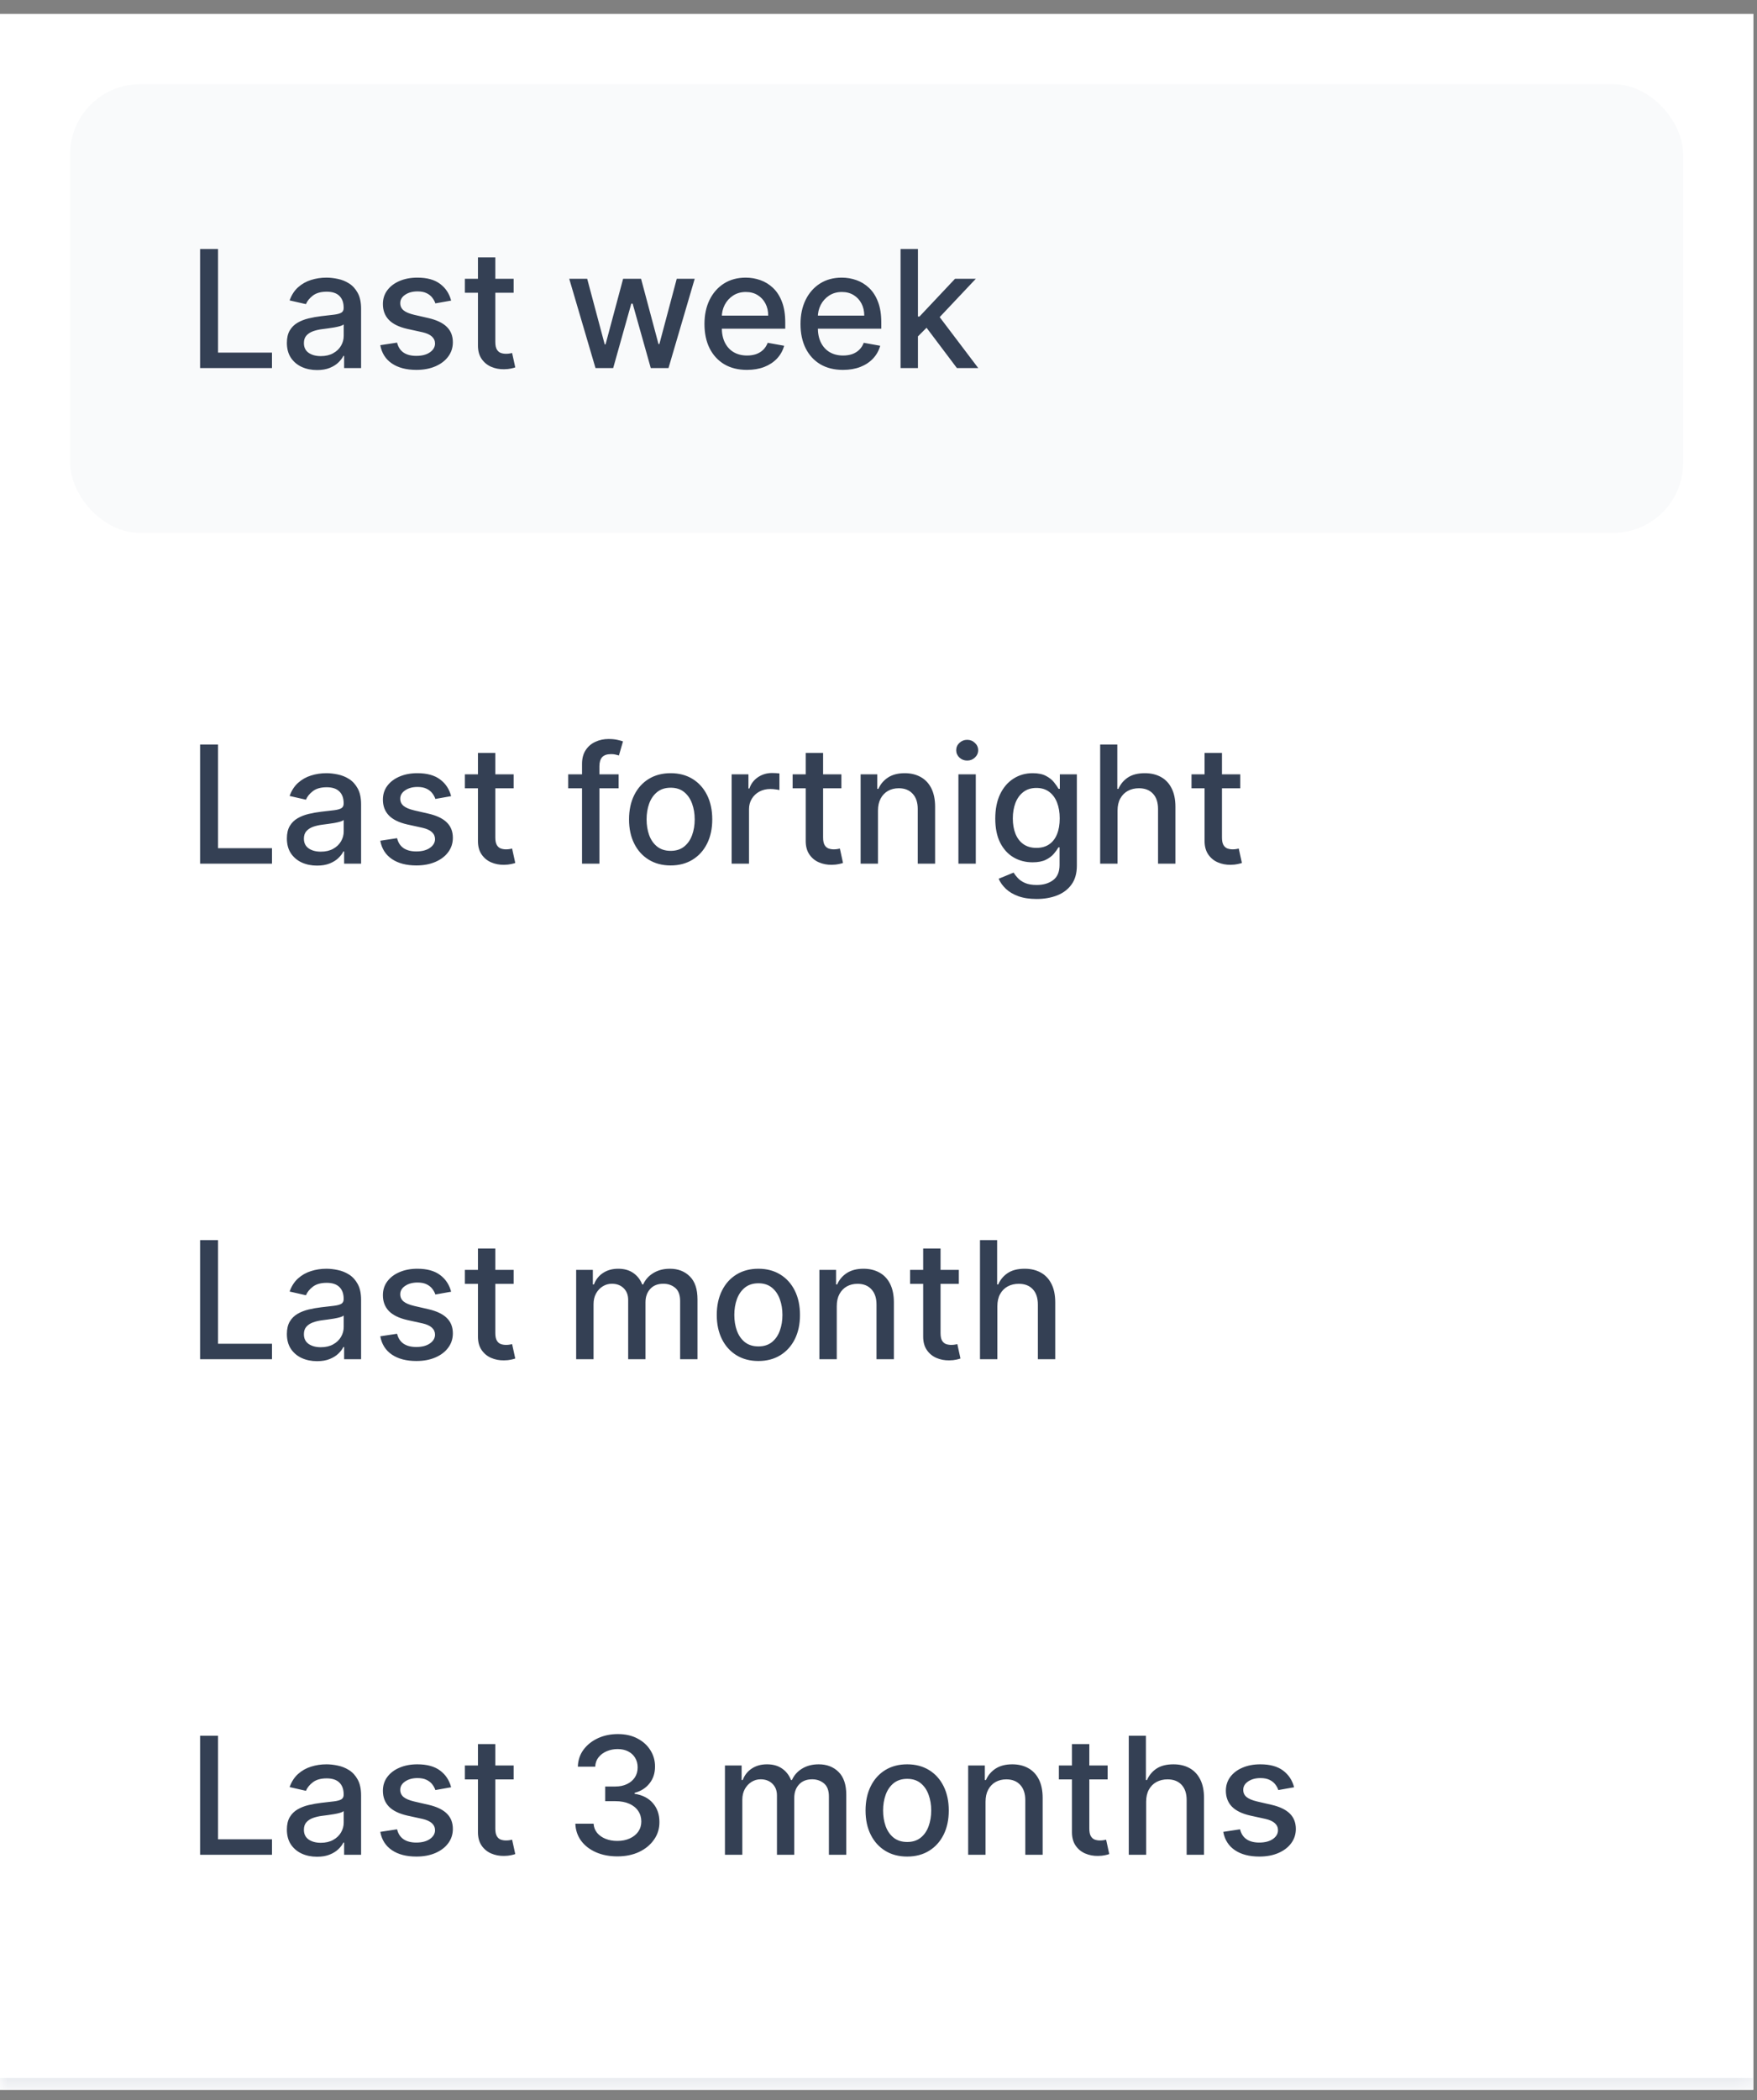 <?xml version="1.0" encoding="UTF-8"?> <svg xmlns="http://www.w3.org/2000/svg" width="118" height="141" viewBox="0 0 118 141" fill="none"><rect x="0" y="0" width="118" height="141" fill="#808080" stroke="none"/><g clip-path="url(#clip0_18_2519)"><rect width="117.751" height="139.361" transform="translate(0 0.937)" fill="white"></rect><rect width="117.751" height="139.361" transform="translate(0 0.937)" fill="white"></rect><mask id="path-1-inside-1_18_2519" fill="white"><path d="M0 0.937H117.751V140.297H0V0.937Z"></path></mask><path d="M117.751 139.512H0V141.082H117.751V139.512Z" fill="#EAECF0" mask="url(#path-1-inside-1_18_2519)"></path><rect x="4.71" y="5.647" width="108.331" height="30.13" rx="4.71" fill="#F9FAFB"></rect><path d="M13.438 24.712V16.719H14.644V23.674H18.266V24.712H13.438ZM21.292 24.844C20.913 24.844 20.569 24.774 20.262 24.634C19.955 24.491 19.712 24.284 19.532 24.013C19.355 23.742 19.267 23.411 19.267 23.018C19.267 22.68 19.332 22.401 19.462 22.183C19.592 21.964 19.768 21.791 19.989 21.664C20.21 21.536 20.457 21.44 20.73 21.375C21.004 21.31 21.282 21.26 21.566 21.227C21.925 21.185 22.216 21.151 22.44 21.125C22.664 21.096 22.826 21.051 22.928 20.988C23.029 20.926 23.08 20.825 23.08 20.684V20.657C23.08 20.316 22.984 20.052 22.791 19.864C22.601 19.677 22.318 19.584 21.94 19.584C21.547 19.584 21.238 19.671 21.011 19.845C20.788 20.017 20.633 20.208 20.547 20.419L19.45 20.169C19.58 19.805 19.77 19.511 20.02 19.287C20.273 19.061 20.563 18.897 20.89 18.795C21.218 18.691 21.563 18.639 21.925 18.639C22.164 18.639 22.418 18.668 22.686 18.725C22.956 18.779 23.209 18.881 23.443 19.029C23.68 19.178 23.873 19.39 24.024 19.665C24.175 19.939 24.251 20.294 24.251 20.731V24.712H23.111V23.892H23.064C22.989 24.043 22.876 24.191 22.725 24.337C22.574 24.483 22.38 24.604 22.143 24.7C21.907 24.796 21.623 24.844 21.292 24.844ZM21.546 23.908C21.869 23.908 22.145 23.844 22.373 23.716C22.605 23.589 22.781 23.422 22.9 23.217C23.023 23.009 23.084 22.786 23.084 22.55V21.777C23.042 21.818 22.962 21.858 22.842 21.894C22.725 21.928 22.591 21.958 22.44 21.984C22.289 22.007 22.142 22.029 21.999 22.05C21.856 22.068 21.736 22.084 21.64 22.097C21.413 22.125 21.207 22.174 21.019 22.241C20.834 22.309 20.686 22.407 20.574 22.534C20.465 22.659 20.41 22.825 20.41 23.034C20.41 23.322 20.517 23.541 20.73 23.689C20.944 23.835 21.216 23.908 21.546 23.908ZM30.297 20.181L29.239 20.368C29.195 20.233 29.125 20.104 29.029 19.982C28.935 19.859 28.808 19.759 28.646 19.681C28.485 19.603 28.283 19.564 28.041 19.564C27.711 19.564 27.435 19.638 27.214 19.786C26.993 19.932 26.882 20.121 26.882 20.352C26.882 20.553 26.956 20.714 27.105 20.836C27.253 20.959 27.492 21.059 27.823 21.137L28.775 21.355C29.327 21.483 29.738 21.679 30.008 21.945C30.279 22.21 30.414 22.555 30.414 22.979C30.414 23.338 30.31 23.658 30.102 23.939C29.896 24.217 29.609 24.436 29.239 24.595C28.872 24.753 28.447 24.833 27.963 24.833C27.292 24.833 26.744 24.69 26.32 24.403C25.896 24.115 25.636 23.705 25.54 23.174L26.668 23.002C26.738 23.296 26.882 23.519 27.101 23.67C27.319 23.818 27.604 23.892 27.955 23.892C28.338 23.892 28.644 23.813 28.872 23.654C29.102 23.493 29.216 23.296 29.216 23.065C29.216 22.877 29.146 22.72 29.005 22.593C28.867 22.465 28.655 22.369 28.369 22.304L27.354 22.081C26.795 21.954 26.381 21.751 26.113 21.472C25.848 21.194 25.715 20.841 25.715 20.415C25.715 20.061 25.814 19.751 26.012 19.486C26.21 19.221 26.483 19.014 26.831 18.865C27.18 18.715 27.579 18.639 28.029 18.639C28.677 18.639 29.187 18.779 29.559 19.061C29.931 19.339 30.177 19.712 30.297 20.181ZM34.495 18.717V19.654H31.221V18.717H34.495ZM32.099 17.281H33.266V22.951C33.266 23.178 33.3 23.348 33.367 23.463C33.435 23.575 33.522 23.651 33.629 23.693C33.738 23.732 33.857 23.752 33.984 23.752C34.078 23.752 34.16 23.745 34.23 23.732C34.3 23.719 34.355 23.709 34.394 23.701L34.605 24.665C34.537 24.691 34.441 24.717 34.316 24.743C34.191 24.771 34.035 24.787 33.848 24.79C33.541 24.795 33.254 24.74 32.989 24.626C32.724 24.511 32.509 24.334 32.345 24.095C32.181 23.856 32.099 23.555 32.099 23.194V17.281ZM39.994 24.712L38.23 18.717H39.436L40.611 23.119H40.669L41.848 18.717H43.054L44.225 23.1H44.283L45.45 18.717H46.656L44.896 24.712H43.706L42.488 20.384H42.398L41.181 24.712H39.994ZM50.165 24.833C49.574 24.833 49.066 24.706 48.639 24.454C48.215 24.199 47.887 23.841 47.655 23.381C47.426 22.918 47.312 22.375 47.312 21.753C47.312 21.139 47.426 20.598 47.655 20.13C47.887 19.662 48.21 19.296 48.623 19.033C49.04 18.77 49.526 18.639 50.083 18.639C50.421 18.639 50.749 18.695 51.066 18.807C51.384 18.919 51.669 19.094 51.921 19.334C52.173 19.573 52.373 19.884 52.518 20.267C52.664 20.646 52.737 21.108 52.737 21.652V22.066H47.972V21.191H51.593C51.593 20.884 51.531 20.613 51.406 20.376C51.281 20.136 51.105 19.948 50.879 19.81C50.655 19.672 50.393 19.603 50.091 19.603C49.763 19.603 49.477 19.684 49.232 19.845C48.99 20.004 48.803 20.212 48.67 20.469C48.54 20.724 48.475 21.002 48.475 21.301V21.984C48.475 22.384 48.545 22.725 48.686 23.006C48.829 23.287 49.028 23.502 49.283 23.65C49.538 23.796 49.836 23.869 50.177 23.869C50.398 23.869 50.599 23.837 50.782 23.775C50.964 23.71 51.121 23.614 51.254 23.486C51.386 23.359 51.488 23.201 51.558 23.014L52.663 23.213C52.574 23.538 52.416 23.823 52.187 24.068C51.96 24.31 51.675 24.498 51.332 24.634C50.991 24.766 50.602 24.833 50.165 24.833ZM56.615 24.833C56.025 24.833 55.516 24.706 55.089 24.454C54.665 24.199 54.337 23.841 54.106 23.381C53.877 22.918 53.762 22.375 53.762 21.753C53.762 21.139 53.877 20.598 54.106 20.13C54.337 19.662 54.66 19.296 55.074 19.033C55.49 18.77 55.976 18.639 56.533 18.639C56.871 18.639 57.199 18.695 57.517 18.807C57.834 18.919 58.119 19.094 58.371 19.334C58.624 19.573 58.823 19.884 58.968 20.267C59.114 20.646 59.187 21.108 59.187 21.652V22.066H54.422V21.191H58.044C58.044 20.884 57.981 20.613 57.856 20.376C57.731 20.136 57.556 19.948 57.329 19.81C57.106 19.672 56.843 19.603 56.541 19.603C56.213 19.603 55.927 19.684 55.682 19.845C55.44 20.004 55.253 20.212 55.12 20.469C54.99 20.724 54.925 21.002 54.925 21.301V21.984C54.925 22.384 54.995 22.725 55.136 23.006C55.279 23.287 55.478 23.502 55.733 23.65C55.988 23.796 56.286 23.869 56.627 23.869C56.848 23.869 57.05 23.837 57.232 23.775C57.414 23.71 57.571 23.614 57.704 23.486C57.837 23.359 57.938 23.201 58.008 23.014L59.113 23.213C59.025 23.538 58.866 23.823 58.637 24.068C58.41 24.31 58.126 24.498 57.782 24.634C57.441 24.766 57.052 24.833 56.615 24.833ZM61.555 22.678L61.547 21.254H61.75L64.139 18.717H65.536L62.812 21.605H62.628L61.555 22.678ZM60.482 24.712V16.719H61.649V24.712H60.482ZM64.267 24.712L62.121 21.863L62.925 21.047L65.7 24.712H64.267Z" fill="#344054"></path><path d="M13.438 57.982V49.989H14.644V56.944H18.266V57.982H13.438ZM21.292 58.114C20.913 58.114 20.569 58.044 20.262 57.904C19.955 57.761 19.712 57.554 19.532 57.283C19.355 57.013 19.267 56.681 19.267 56.288C19.267 55.95 19.332 55.671 19.462 55.453C19.592 55.234 19.768 55.061 19.989 54.934C20.21 54.806 20.457 54.71 20.73 54.645C21.004 54.58 21.282 54.531 21.566 54.497C21.925 54.455 22.216 54.421 22.44 54.395C22.664 54.367 22.826 54.321 22.928 54.259C23.029 54.196 23.08 54.095 23.08 53.954V53.927C23.08 53.586 22.984 53.322 22.791 53.135C22.601 52.947 22.318 52.854 21.94 52.854C21.547 52.854 21.238 52.941 21.011 53.115C20.788 53.287 20.633 53.478 20.547 53.689L19.45 53.439C19.58 53.075 19.77 52.781 20.02 52.557C20.273 52.331 20.563 52.167 20.89 52.065C21.218 51.961 21.563 51.909 21.925 51.909C22.164 51.909 22.418 51.938 22.686 51.995C22.956 52.05 23.209 52.151 23.443 52.299C23.68 52.448 23.873 52.66 24.024 52.936C24.175 53.209 24.251 53.564 24.251 54.001V57.982H23.111V57.162H23.064C22.989 57.313 22.876 57.462 22.725 57.607C22.574 57.753 22.38 57.874 22.143 57.97C21.907 58.066 21.623 58.114 21.292 58.114ZM21.546 57.178C21.869 57.178 22.145 57.114 22.373 56.987C22.605 56.859 22.781 56.693 22.9 56.487C23.023 56.279 23.084 56.056 23.084 55.82V55.047C23.042 55.089 22.962 55.128 22.842 55.164C22.725 55.198 22.591 55.228 22.44 55.254C22.289 55.277 22.142 55.299 21.999 55.32C21.856 55.338 21.736 55.354 21.64 55.367C21.413 55.396 21.207 55.444 21.019 55.511C20.834 55.579 20.686 55.677 20.574 55.804C20.465 55.929 20.41 56.096 20.41 56.304C20.41 56.592 20.517 56.811 20.73 56.959C20.944 57.105 21.216 57.178 21.546 57.178ZM30.297 53.451L29.239 53.638C29.195 53.503 29.125 53.374 29.029 53.252C28.935 53.129 28.808 53.029 28.646 52.951C28.485 52.873 28.283 52.834 28.041 52.834C27.711 52.834 27.435 52.908 27.214 53.057C26.993 53.202 26.882 53.391 26.882 53.623C26.882 53.823 26.956 53.984 27.105 54.106C27.253 54.229 27.492 54.329 27.823 54.407L28.775 54.626C29.327 54.753 29.738 54.949 30.008 55.215C30.279 55.48 30.414 55.825 30.414 56.249C30.414 56.608 30.31 56.928 30.102 57.209C29.896 57.487 29.609 57.706 29.239 57.865C28.872 58.023 28.447 58.103 27.963 58.103C27.292 58.103 26.744 57.96 26.32 57.673C25.896 57.385 25.636 56.975 25.54 56.444L26.668 56.272C26.738 56.566 26.882 56.789 27.101 56.94C27.319 57.088 27.604 57.162 27.955 57.162C28.338 57.162 28.644 57.083 28.872 56.924C29.102 56.763 29.216 56.566 29.216 56.335C29.216 56.148 29.146 55.99 29.005 55.863C28.867 55.735 28.655 55.639 28.369 55.574L27.354 55.351C26.795 55.224 26.381 55.021 26.113 54.742C25.848 54.464 25.715 54.112 25.715 53.685C25.715 53.331 25.814 53.021 26.012 52.756C26.21 52.491 26.483 52.284 26.831 52.136C27.18 51.985 27.579 51.909 28.029 51.909C28.677 51.909 29.187 52.05 29.559 52.331C29.931 52.609 30.177 52.982 30.297 53.451ZM34.495 51.987V52.924H31.221V51.987H34.495ZM32.099 50.551H33.266V56.222C33.266 56.448 33.3 56.618 33.367 56.733C33.435 56.845 33.522 56.922 33.629 56.963C33.738 57.002 33.857 57.022 33.984 57.022C34.078 57.022 34.16 57.015 34.23 57.002C34.3 56.989 34.355 56.979 34.394 56.971L34.605 57.935C34.537 57.961 34.441 57.987 34.316 58.013C34.191 58.042 34.035 58.057 33.848 58.06C33.541 58.065 33.254 58.01 32.989 57.896C32.724 57.782 32.509 57.605 32.345 57.365C32.181 57.126 32.099 56.825 32.099 56.464V50.551ZM41.548 51.987V52.924H38.16V51.987H41.548ZM39.089 57.982V51.292C39.089 50.918 39.171 50.607 39.335 50.36C39.499 50.11 39.716 49.924 39.987 49.802C40.257 49.677 40.551 49.614 40.869 49.614C41.103 49.614 41.303 49.634 41.47 49.673C41.636 49.709 41.76 49.743 41.84 49.774L41.567 50.719C41.513 50.703 41.442 50.685 41.356 50.664C41.271 50.641 41.166 50.629 41.044 50.629C40.761 50.629 40.558 50.699 40.435 50.84C40.316 50.98 40.256 51.183 40.256 51.449V57.982H39.089ZM45.041 58.103C44.479 58.103 43.988 57.974 43.569 57.716C43.15 57.459 42.825 57.099 42.594 56.635C42.362 56.172 42.246 55.631 42.246 55.012C42.246 54.39 42.362 53.846 42.594 53.38C42.825 52.915 43.15 52.553 43.569 52.295C43.988 52.038 44.479 51.909 45.041 51.909C45.603 51.909 46.093 52.038 46.512 52.295C46.931 52.553 47.256 52.915 47.488 53.38C47.719 53.846 47.835 54.39 47.835 55.012C47.835 55.631 47.719 56.172 47.488 56.635C47.256 57.099 46.931 57.459 46.512 57.716C46.093 57.974 45.603 58.103 45.041 58.103ZM45.044 57.123C45.409 57.123 45.711 57.027 45.95 56.834C46.189 56.642 46.366 56.386 46.481 56.066C46.598 55.745 46.656 55.393 46.656 55.008C46.656 54.626 46.598 54.274 46.481 53.954C46.366 53.632 46.189 53.373 45.95 53.178C45.711 52.982 45.409 52.885 45.044 52.885C44.678 52.885 44.373 52.982 44.131 53.178C43.892 53.373 43.714 53.632 43.597 53.954C43.482 54.274 43.425 54.626 43.425 55.008C43.425 55.393 43.482 55.745 43.597 56.066C43.714 56.386 43.892 56.642 44.131 56.834C44.373 57.027 44.678 57.123 45.044 57.123ZM49.138 57.982V51.987H50.265V52.94H50.328C50.437 52.617 50.63 52.363 50.906 52.178C51.184 51.991 51.499 51.897 51.85 51.897C51.923 51.897 52.009 51.9 52.108 51.905C52.209 51.91 52.288 51.917 52.346 51.925V53.041C52.299 53.028 52.215 53.014 52.096 52.998C51.976 52.98 51.856 52.971 51.737 52.971C51.461 52.971 51.215 53.029 50.999 53.146C50.786 53.261 50.617 53.421 50.492 53.626C50.367 53.829 50.304 54.061 50.304 54.321V57.982H49.138ZM56.508 51.987V52.924H53.233V51.987H56.508ZM54.112 50.551H55.279V56.222C55.279 56.448 55.312 56.618 55.38 56.733C55.448 56.845 55.535 56.922 55.641 56.963C55.751 57.002 55.869 57.022 55.997 57.022C56.09 57.022 56.172 57.015 56.242 57.002C56.313 56.989 56.367 56.979 56.406 56.971L56.617 57.935C56.55 57.961 56.453 57.987 56.328 58.013C56.203 58.042 56.047 58.057 55.86 58.06C55.553 58.065 55.267 58.01 55.001 57.896C54.736 57.782 54.521 57.605 54.357 57.365C54.194 57.126 54.112 56.825 54.112 56.464V50.551ZM58.966 54.422V57.982H57.799V51.987H58.919V52.963H58.993C59.131 52.645 59.347 52.391 59.641 52.198C59.937 52.005 60.311 51.909 60.761 51.909C61.169 51.909 61.527 51.995 61.834 52.167C62.141 52.336 62.379 52.588 62.548 52.924C62.717 53.26 62.802 53.675 62.802 54.169V57.982H61.635V54.309C61.635 53.875 61.522 53.535 61.295 53.291C61.069 53.044 60.758 52.92 60.363 52.92C60.092 52.92 59.852 52.978 59.641 53.096C59.433 53.213 59.267 53.384 59.145 53.611C59.025 53.834 58.966 54.105 58.966 54.422ZM64.367 57.982V51.987H65.534V57.982H64.367ZM64.956 51.062C64.753 51.062 64.579 50.995 64.433 50.859C64.29 50.721 64.219 50.557 64.219 50.368C64.219 50.175 64.29 50.011 64.433 49.876C64.579 49.738 64.753 49.669 64.956 49.669C65.159 49.669 65.332 49.738 65.475 49.876C65.621 50.011 65.694 50.175 65.694 50.368C65.694 50.557 65.621 50.721 65.475 50.859C65.332 50.995 65.159 51.062 64.956 51.062ZM69.617 60.355C69.141 60.355 68.731 60.292 68.388 60.167C68.047 60.042 67.769 59.877 67.553 59.672C67.337 59.466 67.175 59.241 67.069 58.996L68.072 58.583C68.142 58.697 68.236 58.818 68.353 58.946C68.472 59.076 68.634 59.187 68.837 59.278C69.042 59.369 69.306 59.414 69.629 59.414C70.071 59.414 70.437 59.306 70.725 59.09C71.014 58.877 71.159 58.536 71.159 58.068V56.889H71.085C71.014 57.017 70.913 57.158 70.78 57.314C70.65 57.471 70.471 57.606 70.242 57.72C70.013 57.835 69.715 57.892 69.348 57.892C68.874 57.892 68.448 57.782 68.068 57.56C67.691 57.337 67.391 57.007 67.17 56.573C66.952 56.136 66.842 55.599 66.842 54.961C66.842 54.324 66.95 53.777 67.166 53.322C67.385 52.867 67.684 52.518 68.064 52.276C68.444 52.031 68.874 51.909 69.356 51.909C69.728 51.909 70.028 51.972 70.257 52.096C70.486 52.219 70.664 52.362 70.792 52.526C70.922 52.69 71.022 52.834 71.092 52.959H71.178V51.987H72.322V58.114C72.322 58.63 72.202 59.053 71.963 59.383C71.723 59.713 71.399 59.958 70.991 60.117C70.585 60.275 70.127 60.355 69.617 60.355ZM69.605 56.924C69.941 56.924 70.225 56.846 70.456 56.69C70.69 56.531 70.867 56.305 70.987 56.011C71.109 55.714 71.17 55.359 71.17 54.946C71.17 54.542 71.111 54.187 70.991 53.88C70.871 53.573 70.696 53.334 70.464 53.162C70.233 52.988 69.946 52.9 69.605 52.9C69.254 52.9 68.962 52.992 68.727 53.174C68.493 53.353 68.316 53.598 68.197 53.907C68.079 54.217 68.021 54.563 68.021 54.946C68.021 55.338 68.081 55.683 68.2 55.98C68.32 56.276 68.497 56.508 68.731 56.674C68.968 56.841 69.259 56.924 69.605 56.924ZM75.054 54.422V57.982H73.887V49.989H75.038V52.963H75.112C75.253 52.64 75.467 52.384 75.756 52.194C76.045 52.004 76.422 51.909 76.888 51.909C77.299 51.909 77.658 51.994 77.965 52.163C78.275 52.332 78.514 52.584 78.683 52.92C78.855 53.253 78.941 53.669 78.941 54.169V57.982H77.774V54.309C77.774 53.87 77.661 53.529 77.434 53.287C77.208 53.042 76.893 52.92 76.49 52.92C76.214 52.92 75.967 52.978 75.748 53.096C75.532 53.213 75.362 53.384 75.237 53.611C75.115 53.834 75.054 54.105 75.054 54.422ZM83.296 51.987V52.924H80.022V51.987H83.296ZM80.9 50.551H82.067V56.222C82.067 56.448 82.101 56.618 82.168 56.733C82.236 56.845 82.323 56.922 82.43 56.963C82.539 57.002 82.657 57.022 82.785 57.022C82.879 57.022 82.961 57.015 83.031 57.002C83.101 56.989 83.156 56.979 83.195 56.971L83.406 57.935C83.338 57.961 83.242 57.987 83.117 58.013C82.992 58.042 82.836 58.057 82.648 58.06C82.341 58.065 82.055 58.01 81.79 57.896C81.524 57.782 81.31 57.605 81.146 57.365C80.982 57.126 80.9 56.825 80.9 56.464V50.551Z" fill="#344054"></path><path d="M13.438 91.252V83.259H14.644V90.214H18.266V91.252H13.438ZM21.292 91.385C20.913 91.385 20.569 91.314 20.262 91.174C19.955 91.031 19.712 90.824 19.532 90.553C19.355 90.283 19.267 89.951 19.267 89.558C19.267 89.22 19.332 88.942 19.462 88.723C19.592 88.504 19.768 88.332 19.989 88.204C20.21 88.076 20.457 87.98 20.73 87.915C21.004 87.85 21.282 87.801 21.566 87.767C21.925 87.725 22.216 87.691 22.44 87.665C22.664 87.637 22.826 87.591 22.928 87.529C23.029 87.466 23.08 87.365 23.08 87.224V87.197C23.08 86.856 22.984 86.592 22.791 86.405C22.601 86.218 22.318 86.124 21.94 86.124C21.547 86.124 21.238 86.211 21.011 86.385C20.788 86.557 20.633 86.748 20.547 86.959L19.45 86.709C19.58 86.345 19.77 86.051 20.02 85.827C20.273 85.601 20.563 85.437 20.89 85.335C21.218 85.231 21.563 85.179 21.925 85.179C22.164 85.179 22.418 85.208 22.686 85.265C22.956 85.32 23.209 85.421 23.443 85.57C23.68 85.718 23.873 85.93 24.024 86.206C24.175 86.479 24.251 86.834 24.251 87.271V91.252H23.111V90.432H23.064C22.989 90.583 22.876 90.732 22.725 90.877C22.574 91.023 22.38 91.144 22.143 91.24C21.907 91.337 21.623 91.385 21.292 91.385ZM21.546 90.448C21.869 90.448 22.145 90.384 22.373 90.257C22.605 90.129 22.781 89.963 22.9 89.757C23.023 89.549 23.084 89.327 23.084 89.09V88.317C23.042 88.359 22.962 88.398 22.842 88.434C22.725 88.468 22.591 88.498 22.44 88.524C22.289 88.547 22.142 88.57 21.999 88.59C21.856 88.609 21.736 88.624 21.64 88.637C21.413 88.666 21.207 88.714 21.019 88.782C20.834 88.849 20.686 88.947 20.574 89.074C20.465 89.199 20.41 89.366 20.41 89.574C20.41 89.863 20.517 90.081 20.73 90.23C20.944 90.375 21.216 90.448 21.546 90.448ZM30.297 86.721L29.239 86.908C29.195 86.773 29.125 86.644 29.029 86.522C28.935 86.4 28.808 86.299 28.646 86.221C28.485 86.143 28.283 86.104 28.041 86.104C27.711 86.104 27.435 86.178 27.214 86.327C26.993 86.472 26.882 86.661 26.882 86.893C26.882 87.093 26.956 87.254 27.105 87.377C27.253 87.499 27.492 87.599 27.823 87.677L28.775 87.896C29.327 88.023 29.738 88.22 30.008 88.485C30.279 88.75 30.414 89.095 30.414 89.519C30.414 89.878 30.31 90.198 30.102 90.479C29.896 90.758 29.609 90.976 29.239 91.135C28.872 91.294 28.447 91.373 27.963 91.373C27.292 91.373 26.744 91.23 26.32 90.944C25.896 90.655 25.636 90.245 25.54 89.714L26.668 89.543C26.738 89.837 26.882 90.059 27.101 90.21C27.319 90.358 27.604 90.432 27.955 90.432C28.338 90.432 28.644 90.353 28.872 90.194C29.102 90.033 29.216 89.837 29.216 89.605C29.216 89.418 29.146 89.26 29.005 89.133C28.867 89.005 28.655 88.909 28.369 88.844L27.354 88.622C26.795 88.494 26.381 88.291 26.113 88.013C25.848 87.734 25.715 87.382 25.715 86.955C25.715 86.601 25.814 86.292 26.012 86.026C26.21 85.761 26.483 85.554 26.831 85.406C27.18 85.255 27.579 85.179 28.029 85.179C28.677 85.179 29.187 85.32 29.559 85.601C29.931 85.879 30.177 86.253 30.297 86.721ZM34.495 85.257V86.194H31.221V85.257H34.495ZM32.099 83.821H33.266V89.492C33.266 89.718 33.3 89.889 33.367 90.003C33.435 90.115 33.522 90.192 33.629 90.233C33.738 90.272 33.857 90.292 33.984 90.292C34.078 90.292 34.16 90.285 34.23 90.272C34.3 90.259 34.355 90.249 34.394 90.241L34.605 91.205C34.537 91.231 34.441 91.257 34.316 91.283C34.191 91.312 34.035 91.328 33.848 91.33C33.541 91.335 33.254 91.281 32.989 91.166C32.724 91.052 32.509 90.875 32.345 90.635C32.181 90.396 32.099 90.096 32.099 89.734V83.821ZM38.695 91.252V85.257H39.815V86.233H39.889C40.014 85.903 40.218 85.645 40.502 85.46C40.785 85.273 41.125 85.179 41.52 85.179C41.921 85.179 42.257 85.273 42.527 85.46C42.8 85.648 43.002 85.905 43.132 86.233H43.195C43.338 85.913 43.565 85.658 43.878 85.468C44.19 85.276 44.562 85.179 44.994 85.179C45.538 85.179 45.981 85.35 46.325 85.691C46.671 86.031 46.844 86.545 46.844 87.232V91.252H45.677V87.341C45.677 86.936 45.566 86.642 45.345 86.459C45.124 86.277 44.86 86.186 44.553 86.186C44.173 86.186 43.878 86.303 43.667 86.537C43.456 86.769 43.351 87.067 43.351 87.431V91.252H42.188V87.267C42.188 86.942 42.086 86.681 41.883 86.483C41.68 86.285 41.416 86.186 41.091 86.186C40.87 86.186 40.666 86.245 40.478 86.362C40.294 86.476 40.144 86.636 40.029 86.842C39.918 87.047 39.862 87.285 39.862 87.556V91.252H38.695ZM50.933 91.373C50.371 91.373 49.88 91.244 49.461 90.987C49.042 90.729 48.717 90.369 48.486 89.906C48.254 89.442 48.138 88.901 48.138 88.282C48.138 87.66 48.254 87.116 48.486 86.651C48.717 86.185 49.042 85.823 49.461 85.566C49.88 85.308 50.371 85.179 50.933 85.179C51.495 85.179 51.985 85.308 52.404 85.566C52.823 85.823 53.148 86.185 53.38 86.651C53.611 87.116 53.727 87.66 53.727 88.282C53.727 88.901 53.611 89.442 53.38 89.906C53.148 90.369 52.823 90.729 52.404 90.987C51.985 91.244 51.495 91.373 50.933 91.373ZM50.937 90.393C51.301 90.393 51.603 90.297 51.842 90.105C52.081 89.912 52.258 89.656 52.373 89.336C52.49 89.016 52.548 88.663 52.548 88.278C52.548 87.896 52.49 87.544 52.373 87.224C52.258 86.902 52.081 86.643 51.842 86.448C51.603 86.253 51.301 86.155 50.937 86.155C50.57 86.155 50.265 86.253 50.023 86.448C49.784 86.643 49.606 86.902 49.489 87.224C49.374 87.544 49.317 87.896 49.317 88.278C49.317 88.663 49.374 89.016 49.489 89.336C49.606 89.656 49.784 89.912 50.023 90.105C50.265 90.297 50.57 90.393 50.937 90.393ZM56.197 87.693V91.252H55.03V85.257H56.15V86.233H56.224C56.362 85.916 56.578 85.661 56.872 85.468C57.168 85.276 57.542 85.179 57.992 85.179C58.4 85.179 58.758 85.265 59.065 85.437C59.372 85.606 59.61 85.858 59.779 86.194C59.948 86.53 60.033 86.945 60.033 87.439V91.252H58.866V87.579C58.866 87.145 58.753 86.805 58.526 86.561C58.3 86.314 57.989 86.19 57.594 86.19C57.323 86.19 57.083 86.249 56.872 86.366C56.664 86.483 56.498 86.655 56.376 86.881C56.256 87.105 56.197 87.375 56.197 87.693ZM64.396 85.257V86.194H61.122V85.257H64.396ZM62 83.821H63.167V89.492C63.167 89.718 63.201 89.889 63.268 90.003C63.336 90.115 63.423 90.192 63.53 90.233C63.639 90.272 63.758 90.292 63.885 90.292C63.979 90.292 64.061 90.285 64.131 90.272C64.201 90.259 64.256 90.249 64.295 90.241L64.505 91.205C64.438 91.231 64.342 91.257 64.217 91.283C64.092 91.312 63.936 91.328 63.748 91.33C63.441 91.335 63.155 91.281 62.89 91.166C62.624 91.052 62.41 90.875 62.246 90.635C62.082 90.396 62 90.096 62 89.734V83.821ZM66.983 87.693V91.252H65.816V83.259H66.967V86.233H67.041C67.182 85.91 67.397 85.654 67.685 85.464C67.974 85.274 68.351 85.179 68.817 85.179C69.228 85.179 69.587 85.264 69.894 85.433C70.204 85.602 70.443 85.855 70.612 86.19C70.784 86.523 70.87 86.939 70.87 87.439V91.252H69.703V87.579C69.703 87.14 69.59 86.799 69.364 86.557C69.137 86.312 68.822 86.19 68.419 86.19C68.143 86.19 67.896 86.249 67.677 86.366C67.462 86.483 67.291 86.655 67.166 86.881C67.044 87.105 66.983 87.375 66.983 87.693Z" fill="#344054"></path><path d="M13.438 124.522V116.529H14.644V123.484H18.266V124.522H13.438ZM21.292 124.655C20.913 124.655 20.569 124.585 20.262 124.444C19.955 124.301 19.712 124.094 19.532 123.824C19.355 123.553 19.267 123.221 19.267 122.828C19.267 122.49 19.332 122.212 19.462 121.993C19.592 121.775 19.768 121.602 19.989 121.474C20.21 121.347 20.457 121.25 20.73 121.185C21.004 121.12 21.282 121.071 21.566 121.037C21.925 120.995 22.216 120.962 22.44 120.936C22.664 120.907 22.826 120.861 22.928 120.799C23.029 120.737 23.08 120.635 23.08 120.495V120.467C23.08 120.126 22.984 119.862 22.791 119.675C22.601 119.488 22.318 119.394 21.94 119.394C21.547 119.394 21.238 119.481 21.011 119.655C20.788 119.827 20.633 120.018 20.547 120.229L19.45 119.979C19.58 119.615 19.77 119.321 20.02 119.097C20.273 118.871 20.563 118.707 20.89 118.606C21.218 118.502 21.563 118.45 21.925 118.45C22.164 118.45 22.418 118.478 22.686 118.535C22.956 118.59 23.209 118.691 23.443 118.84C23.68 118.988 23.873 119.2 24.024 119.476C24.175 119.749 24.251 120.104 24.251 120.541V124.522H23.111V123.703H23.064C22.989 123.854 22.876 124.002 22.725 124.148C22.574 124.293 22.38 124.414 22.143 124.51C21.907 124.607 21.623 124.655 21.292 124.655ZM21.546 123.718C21.869 123.718 22.145 123.654 22.373 123.527C22.605 123.4 22.781 123.233 22.9 123.027C23.023 122.819 23.084 122.597 23.084 122.36V121.587C23.042 121.629 22.962 121.668 22.842 121.704C22.725 121.738 22.591 121.768 22.44 121.794C22.289 121.818 22.142 121.84 21.999 121.861C21.856 121.879 21.736 121.894 21.64 121.907C21.413 121.936 21.207 121.984 21.019 122.052C20.834 122.119 20.686 122.217 20.574 122.344C20.465 122.469 20.41 122.636 20.41 122.844C20.41 123.133 20.517 123.351 20.73 123.5C20.944 123.645 21.216 123.718 21.546 123.718ZM30.297 119.991L29.239 120.178C29.195 120.043 29.125 119.914 29.029 119.792C28.935 119.67 28.808 119.57 28.646 119.492C28.485 119.414 28.283 119.374 28.041 119.374C27.711 119.374 27.435 119.449 27.214 119.597C26.993 119.743 26.882 119.931 26.882 120.163C26.882 120.363 26.956 120.524 27.105 120.647C27.253 120.769 27.492 120.869 27.823 120.947L28.775 121.166C29.327 121.293 29.738 121.49 30.008 121.755C30.279 122.021 30.414 122.365 30.414 122.789C30.414 123.148 30.31 123.468 30.102 123.749C29.896 124.028 29.609 124.246 29.239 124.405C28.872 124.564 28.447 124.643 27.963 124.643C27.292 124.643 26.744 124.5 26.32 124.214C25.896 123.925 25.636 123.515 25.54 122.985L26.668 122.813C26.738 123.107 26.882 123.329 27.101 123.48C27.319 123.628 27.604 123.703 27.955 123.703C28.338 123.703 28.644 123.623 28.872 123.465C29.102 123.303 29.216 123.107 29.216 122.875C29.216 122.688 29.146 122.53 29.005 122.403C28.867 122.276 28.655 122.179 28.369 122.114L27.354 121.892C26.795 121.764 26.381 121.561 26.113 121.283C25.848 121.005 25.715 120.652 25.715 120.225C25.715 119.871 25.814 119.562 26.012 119.296C26.21 119.031 26.483 118.824 26.831 118.676C27.18 118.525 27.579 118.45 28.029 118.45C28.677 118.45 29.187 118.59 29.559 118.871C29.931 119.149 30.177 119.523 30.297 119.991ZM34.495 118.528V119.464H31.221V118.528H34.495ZM32.099 117.091H33.266V122.762C33.266 122.988 33.3 123.159 33.367 123.273C33.435 123.385 33.522 123.462 33.629 123.504C33.738 123.543 33.857 123.562 33.984 123.562C34.078 123.562 34.16 123.556 34.23 123.543C34.3 123.53 34.355 123.519 34.394 123.511L34.605 124.475C34.537 124.501 34.441 124.527 34.316 124.553C34.191 124.582 34.035 124.598 33.848 124.6C33.541 124.605 33.254 124.551 32.989 124.436C32.724 124.322 32.509 124.145 32.345 123.906C32.181 123.666 32.099 123.366 32.099 123.004V117.091ZM41.462 124.631C40.926 124.631 40.447 124.539 40.026 124.354C39.607 124.17 39.275 123.913 39.03 123.586C38.788 123.255 38.658 122.873 38.64 122.438H39.866C39.881 122.675 39.961 122.88 40.104 123.055C40.249 123.226 40.439 123.359 40.673 123.453C40.908 123.547 41.168 123.593 41.454 123.593C41.769 123.593 42.047 123.539 42.289 123.429C42.534 123.32 42.725 123.168 42.863 122.973C43.001 122.775 43.07 122.547 43.07 122.29C43.07 122.022 43.001 121.786 42.863 121.583C42.728 121.378 42.529 121.217 42.266 121.099C42.006 120.982 41.691 120.924 41.321 120.924H40.646V119.94H41.321C41.618 119.94 41.878 119.887 42.102 119.78C42.328 119.674 42.505 119.525 42.633 119.335C42.76 119.143 42.824 118.918 42.824 118.66C42.824 118.413 42.768 118.198 42.656 118.016C42.547 117.832 42.391 117.687 42.188 117.583C41.987 117.479 41.751 117.427 41.477 117.427C41.217 117.427 40.974 117.475 40.748 117.571C40.524 117.665 40.342 117.8 40.201 117.977C40.061 118.152 39.985 118.361 39.975 118.606H38.808C38.821 118.174 38.948 117.794 39.19 117.466C39.435 117.138 39.758 116.882 40.158 116.697C40.559 116.512 41.004 116.42 41.493 116.42C42.006 116.42 42.448 116.52 42.82 116.721C43.195 116.918 43.483 117.182 43.686 117.513C43.892 117.843 43.993 118.205 43.991 118.598C43.993 119.045 43.868 119.425 43.616 119.737C43.366 120.05 43.033 120.259 42.617 120.366V120.428C43.148 120.509 43.559 120.72 43.85 121.06C44.144 121.401 44.29 121.824 44.287 122.329C44.29 122.769 44.168 123.163 43.92 123.511C43.676 123.86 43.342 124.135 42.917 124.335C42.493 124.533 42.008 124.631 41.462 124.631ZM48.687 124.522V118.528H49.807V119.503H49.881C50.006 119.173 50.21 118.915 50.494 118.731C50.777 118.543 51.117 118.45 51.512 118.45C51.913 118.45 52.249 118.543 52.519 118.731C52.792 118.918 52.994 119.175 53.124 119.503H53.187C53.33 119.183 53.557 118.928 53.87 118.738C54.182 118.546 54.554 118.45 54.986 118.45C55.529 118.45 55.973 118.62 56.317 118.961C56.663 119.302 56.836 119.815 56.836 120.502V124.522H55.669V120.612C55.669 120.206 55.558 119.912 55.337 119.73C55.116 119.547 54.852 119.456 54.545 119.456C54.165 119.456 53.87 119.574 53.659 119.808C53.448 120.039 53.343 120.337 53.343 120.701V124.522H52.18V120.537C52.18 120.212 52.078 119.951 51.875 119.753C51.672 119.555 51.408 119.456 51.083 119.456C50.862 119.456 50.658 119.515 50.47 119.632C50.286 119.747 50.136 119.907 50.022 120.112C49.91 120.318 49.854 120.556 49.854 120.826V124.522H48.687ZM60.925 124.643C60.363 124.643 59.872 124.514 59.453 124.257C59.035 123.999 58.709 123.639 58.478 123.176C58.246 122.713 58.13 122.171 58.13 121.552C58.13 120.93 58.246 120.387 58.478 119.921C58.709 119.455 59.035 119.093 59.453 118.836C59.872 118.578 60.363 118.45 60.925 118.45C61.487 118.45 61.977 118.578 62.396 118.836C62.815 119.093 63.14 119.455 63.372 119.921C63.603 120.387 63.719 120.93 63.719 121.552C63.719 122.171 63.603 122.713 63.372 123.176C63.14 123.639 62.815 123.999 62.396 124.257C61.977 124.514 61.487 124.643 60.925 124.643ZM60.929 123.664C61.293 123.664 61.595 123.567 61.834 123.375C62.074 123.182 62.25 122.926 62.365 122.606C62.482 122.286 62.541 121.933 62.541 121.548C62.541 121.166 62.482 120.815 62.365 120.495C62.25 120.172 62.074 119.913 61.834 119.718C61.595 119.523 61.293 119.425 60.929 119.425C60.562 119.425 60.257 119.523 60.015 119.718C59.776 119.913 59.598 120.172 59.481 120.495C59.366 120.815 59.309 121.166 59.309 121.548C59.309 121.933 59.366 122.286 59.481 122.606C59.598 122.926 59.776 123.182 60.015 123.375C60.257 123.567 60.562 123.664 60.929 123.664ZM66.189 120.963V124.522H65.022V118.528H66.142V119.503H66.216C66.354 119.186 66.57 118.931 66.864 118.738C67.16 118.546 67.534 118.45 67.984 118.45C68.392 118.45 68.75 118.535 69.057 118.707C69.364 118.876 69.602 119.129 69.771 119.464C69.94 119.8 70.025 120.215 70.025 120.709V124.522H68.858V120.85C68.858 120.415 68.745 120.076 68.519 119.831C68.292 119.584 67.981 119.46 67.586 119.46C67.315 119.46 67.075 119.519 66.864 119.636C66.656 119.753 66.49 119.925 66.368 120.151C66.248 120.375 66.189 120.645 66.189 120.963ZM74.388 118.528V119.464H71.114V118.528H74.388ZM71.992 117.091H73.159V122.762C73.159 122.988 73.193 123.159 73.26 123.273C73.328 123.385 73.415 123.462 73.522 123.504C73.631 123.543 73.749 123.562 73.877 123.562C73.971 123.562 74.053 123.556 74.123 123.543C74.193 123.53 74.248 123.519 74.287 123.511L74.498 124.475C74.43 124.501 74.334 124.527 74.209 124.553C74.084 124.582 73.928 124.598 73.74 124.6C73.433 124.605 73.147 124.551 72.882 124.436C72.616 124.322 72.402 124.145 72.238 123.906C72.074 123.666 71.992 123.366 71.992 123.004V117.091ZM76.975 120.963V124.522H75.808V116.529H76.959V119.503H77.033C77.174 119.181 77.388 118.924 77.677 118.734C77.966 118.544 78.343 118.45 78.809 118.45C79.22 118.45 79.579 118.534 79.886 118.703C80.196 118.872 80.435 119.125 80.604 119.46C80.776 119.793 80.862 120.21 80.862 120.709V124.522H79.695V120.85C79.695 120.41 79.582 120.069 79.356 119.827C79.129 119.583 78.814 119.46 78.411 119.46C78.135 119.46 77.888 119.519 77.669 119.636C77.454 119.753 77.283 119.925 77.158 120.151C77.036 120.375 76.975 120.645 76.975 120.963ZM86.911 119.991L85.853 120.178C85.809 120.043 85.739 119.914 85.643 119.792C85.549 119.67 85.422 119.57 85.26 119.492C85.099 119.414 84.897 119.374 84.655 119.374C84.325 119.374 84.049 119.449 83.828 119.597C83.607 119.743 83.496 119.931 83.496 120.163C83.496 120.363 83.57 120.524 83.719 120.647C83.867 120.769 84.106 120.869 84.437 120.947L85.389 121.166C85.941 121.293 86.352 121.49 86.622 121.755C86.893 122.021 87.028 122.365 87.028 122.789C87.028 123.148 86.924 123.468 86.716 123.749C86.51 124.028 86.223 124.246 85.853 124.405C85.487 124.564 85.061 124.643 84.577 124.643C83.906 124.643 83.358 124.5 82.934 124.214C82.51 123.925 82.25 123.515 82.154 122.985L83.282 122.813C83.352 123.107 83.496 123.329 83.715 123.48C83.933 123.628 84.218 123.703 84.57 123.703C84.952 123.703 85.258 123.623 85.487 123.465C85.716 123.303 85.83 123.107 85.83 122.875C85.83 122.688 85.76 122.53 85.619 122.403C85.481 122.276 85.269 122.179 84.983 122.114L83.969 121.892C83.409 121.764 82.995 121.561 82.727 121.283C82.462 121.005 82.329 120.652 82.329 120.225C82.329 119.871 82.428 119.562 82.626 119.296C82.824 119.031 83.097 118.824 83.445 118.676C83.794 118.525 84.194 118.45 84.644 118.45C85.291 118.45 85.802 118.59 86.174 118.871C86.546 119.149 86.791 119.523 86.911 119.991Z" fill="#344054"></path></g><defs><clipPath id="clip0_18_2519"><rect width="117.751" height="139.361" fill="white" transform="translate(0 0.937)"></rect></clipPath></defs></svg> 
